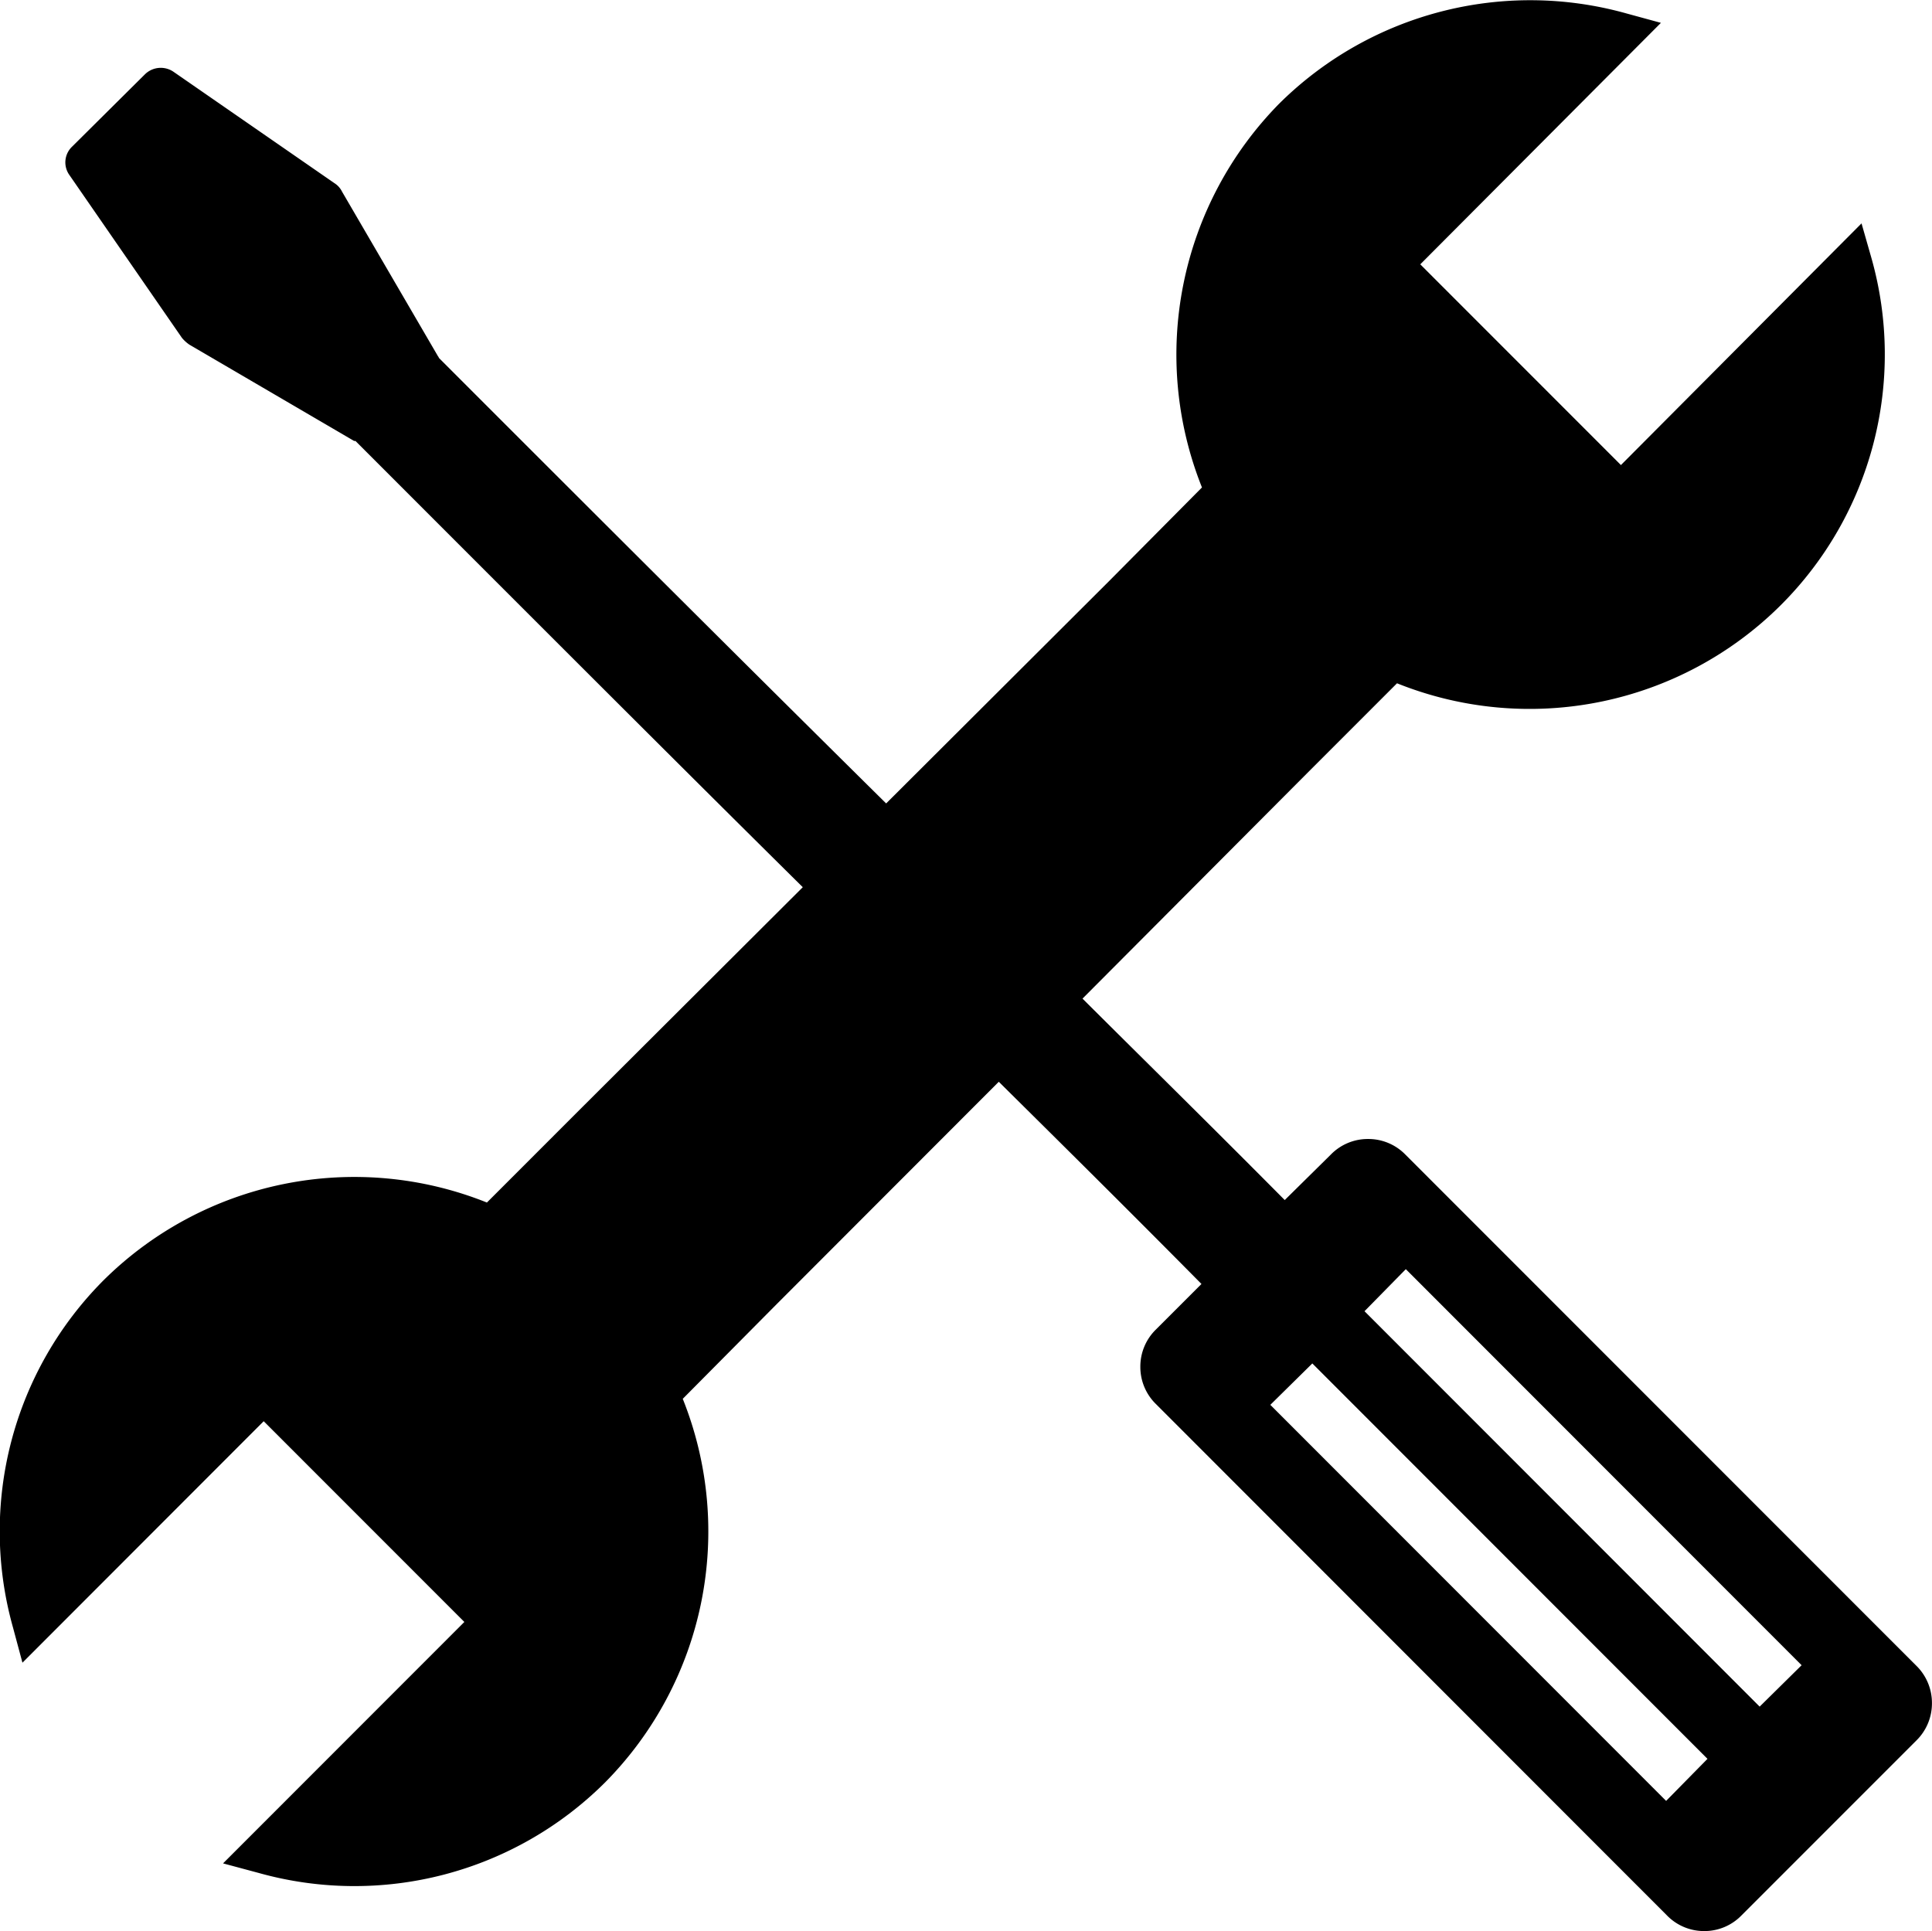 <svg id="Layer_1" data-name="Layer 1" xmlns="http://www.w3.org/2000/svg" viewBox="0 0 382.15 382.02"><defs><style>.cls-1{fill-rule:evenodd;}</style></defs><title>7</title><path class="cls-1" d="M-6287.58,188.4a10.23,10.23,0,0,0-7.38-3.08,10.2,10.2,0,0,0-7.36,3.08l-9.12,9c-14.88-15-27.62-27.51-40-39.85l43.84-44,18.37-18.38a70.38,70.38,0,0,0,75.88-15.43,70.05,70.05,0,0,0,18-68.55l-2-7L-6244.94,52l-39.69-39.71,47.6-47.77-6.85-1.87a70.5,70.5,0,0,0-68.64,17.84,70.78,70.78,0,0,0-15.29,75.94l-18.36,18.51v0l-44.11,44c-22.11-21.87-48.8-48.43-88.48-88.15a0.41,0.41,0,0,0-.14-0.27l-19-32.6a4.17,4.17,0,0,0-1.2-1.47l-32.17-22.27a4.46,4.46,0,0,0-5.63.53L-6551.29-11a4.3,4.3,0,0,0-.53,5.64l22.25,32.2a7.23,7.23,0,0,0,1.47,1.34l32.58,19.05h0.27c38.34,38.37,65.55,65.6,88.48,88.28l-44.11,44h0l-18.37,18.38a70.44,70.44,0,0,0-75.88,15.43A70.31,70.31,0,0,0-6563,281.92l1.88,7,47.72-47.77,39.69,39.71-47.73,47.76,7,1.88a70.2,70.2,0,0,0,68.51-17.84,70.57,70.57,0,0,0,15.42-75.94l18.37-18.52L-6368,174c13,12.88,25.74,25.49,40.09,40l-9,9a10.23,10.23,0,0,0-3.09,7.38,10.24,10.24,0,0,0,3.09,7.38l101.08,101.16a10.22,10.22,0,0,0,7.37,3.09,10.2,10.2,0,0,0,7.36-3.09l34.61-34.62a10.29,10.29,0,0,0,3.07-7.38,10.3,10.3,0,0,0-3.07-7.38ZM-6236,316.26l-78.29-78.35,8.31-8.19,78.16,78.22Zm18.5-18.65-78.16-78.22,8.17-8.32,78.29,78.35Z" transform="translate(6565.56 40)"/></svg>